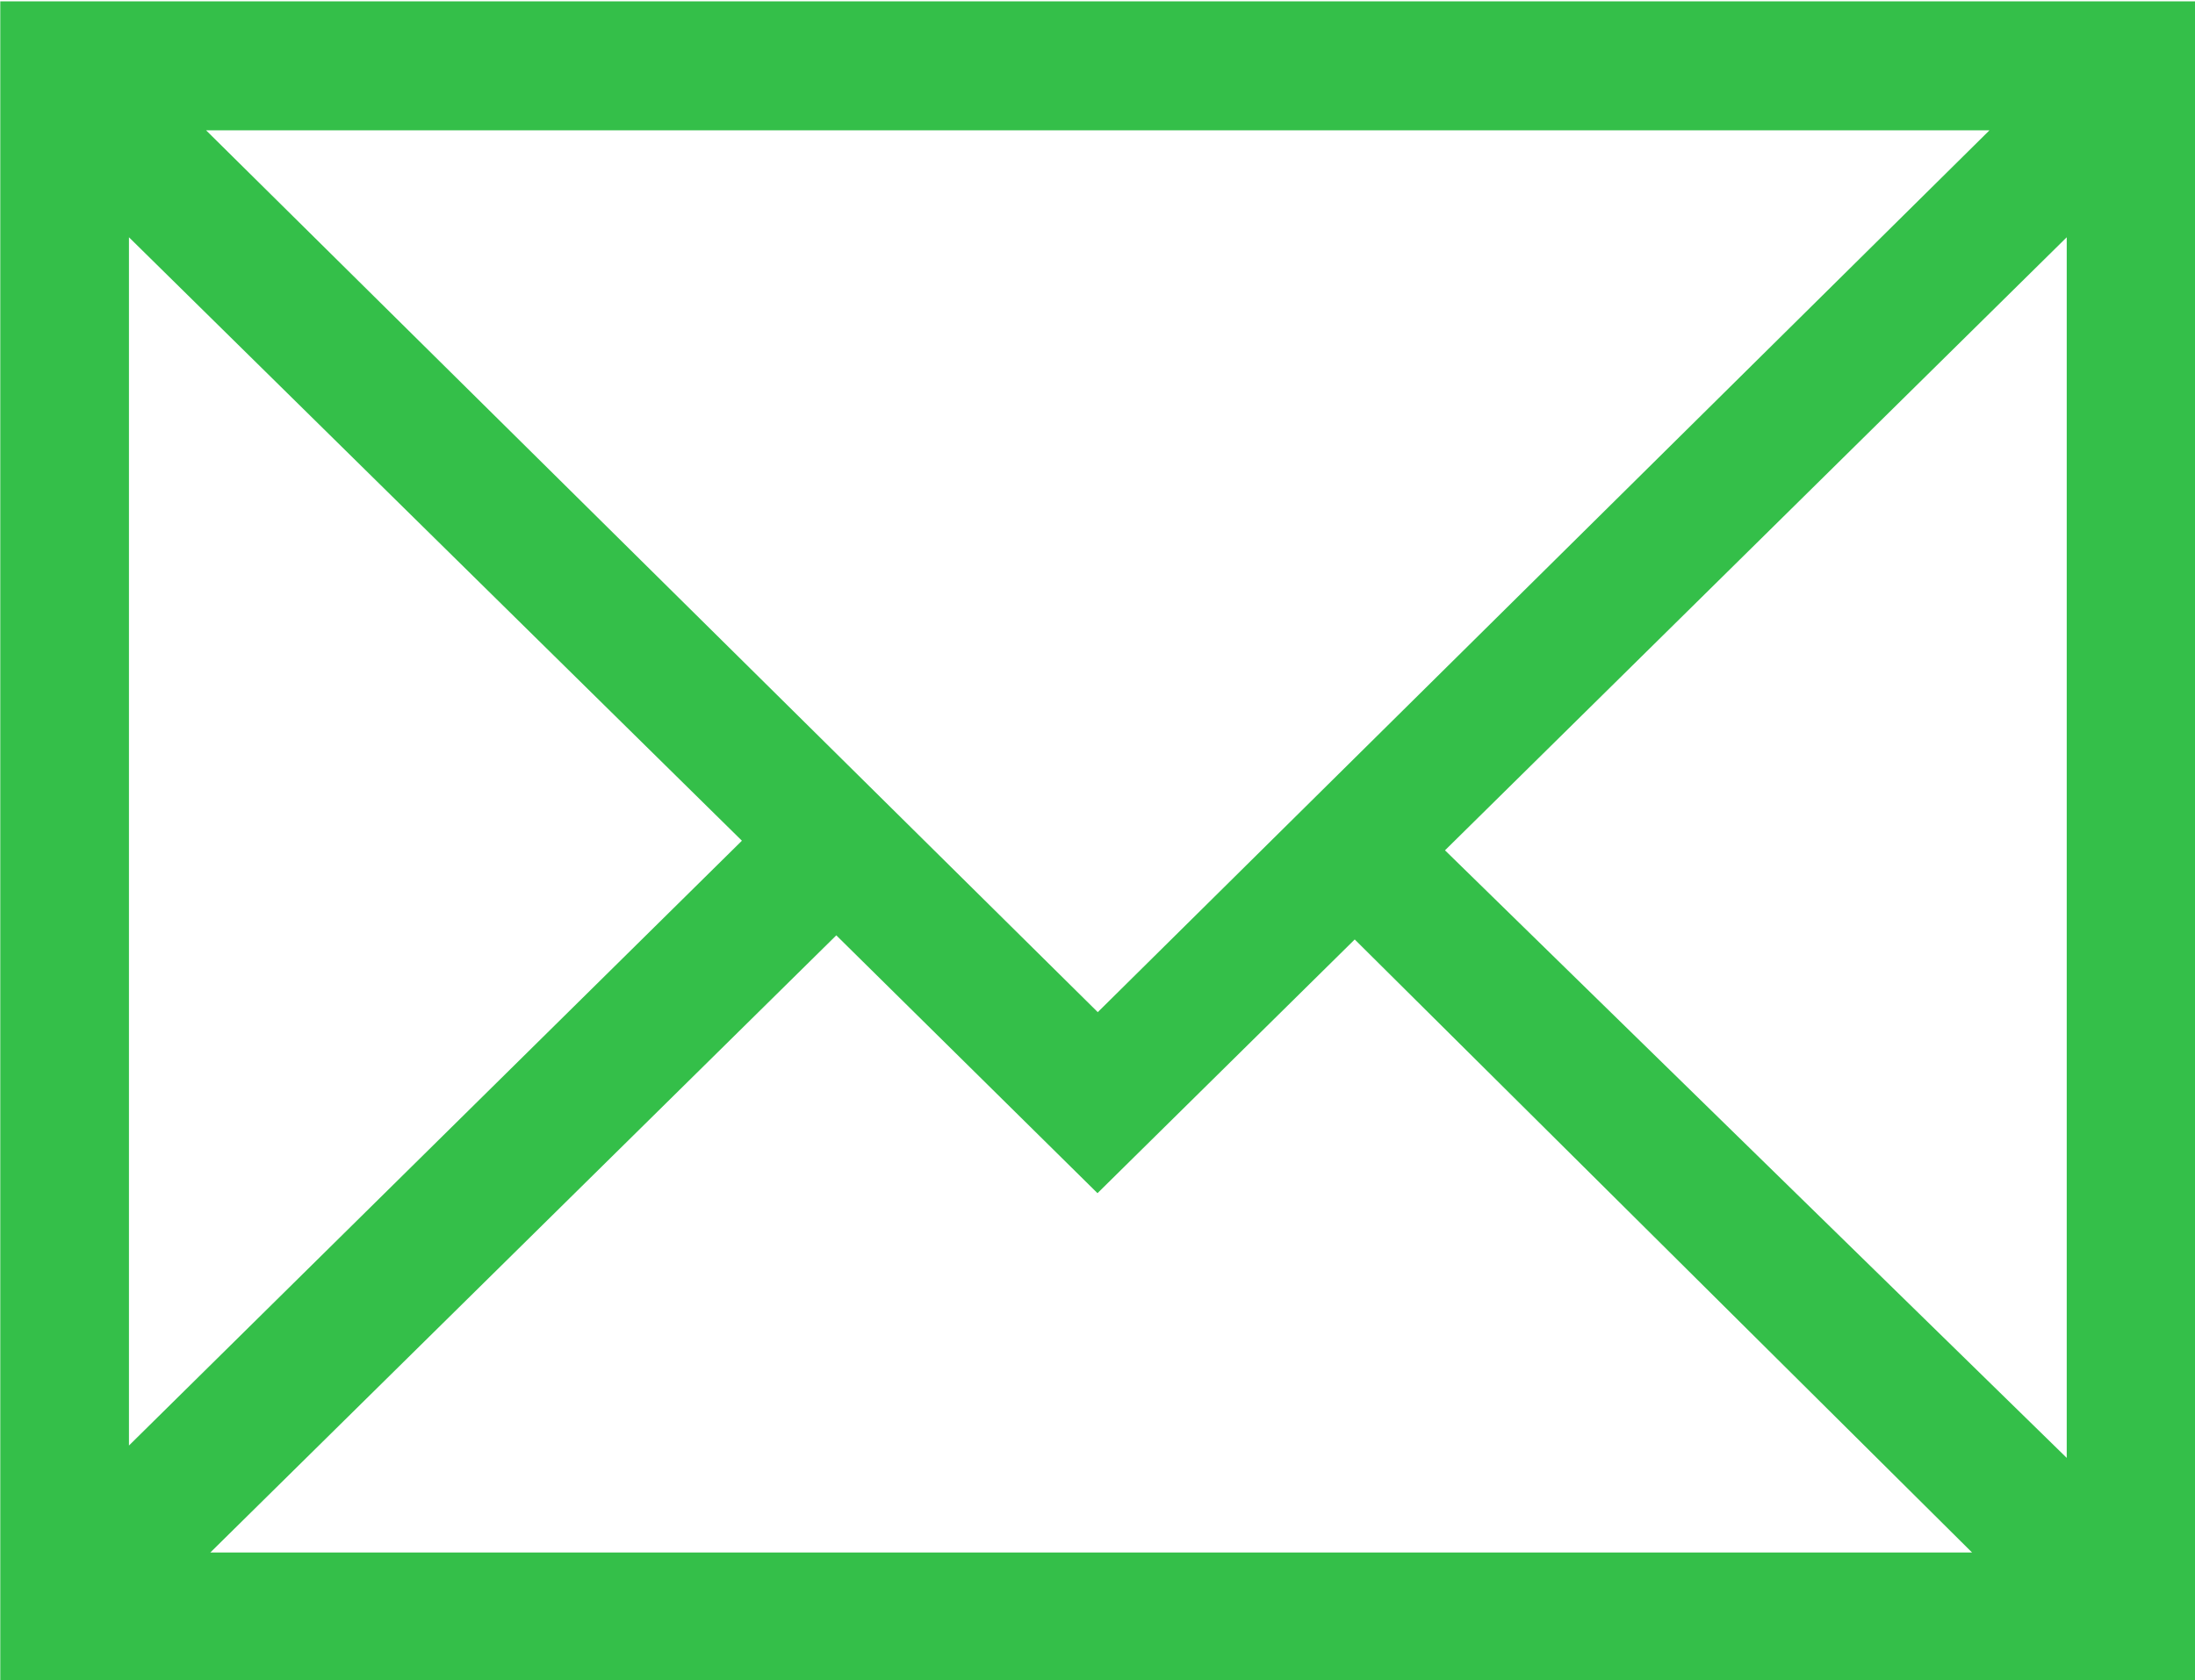 <svg xmlns="http://www.w3.org/2000/svg" width="16" height="12.25" viewBox="0 0 16 12.25">
  <defs>
    <style>
      .cls-1 {
        fill: #34bf49;
        fill-rule: evenodd;
      }
    </style>
  </defs>
  <path id="email" class="cls-1" d="M375.627,2135.76h16v12.25h-16v-12.25Zm8,7.37,6.5-6.43h-13Zm-2.594-1.25-4.468-4.4v8.81Zm0.688,0.69-4.563,4.5H390l-4.5-4.47-1.875,1.85Zm4.437-.62,4.532,4.43v-8.9Z" transform="translate(-375.625 -2135.75)"/>
</svg>
